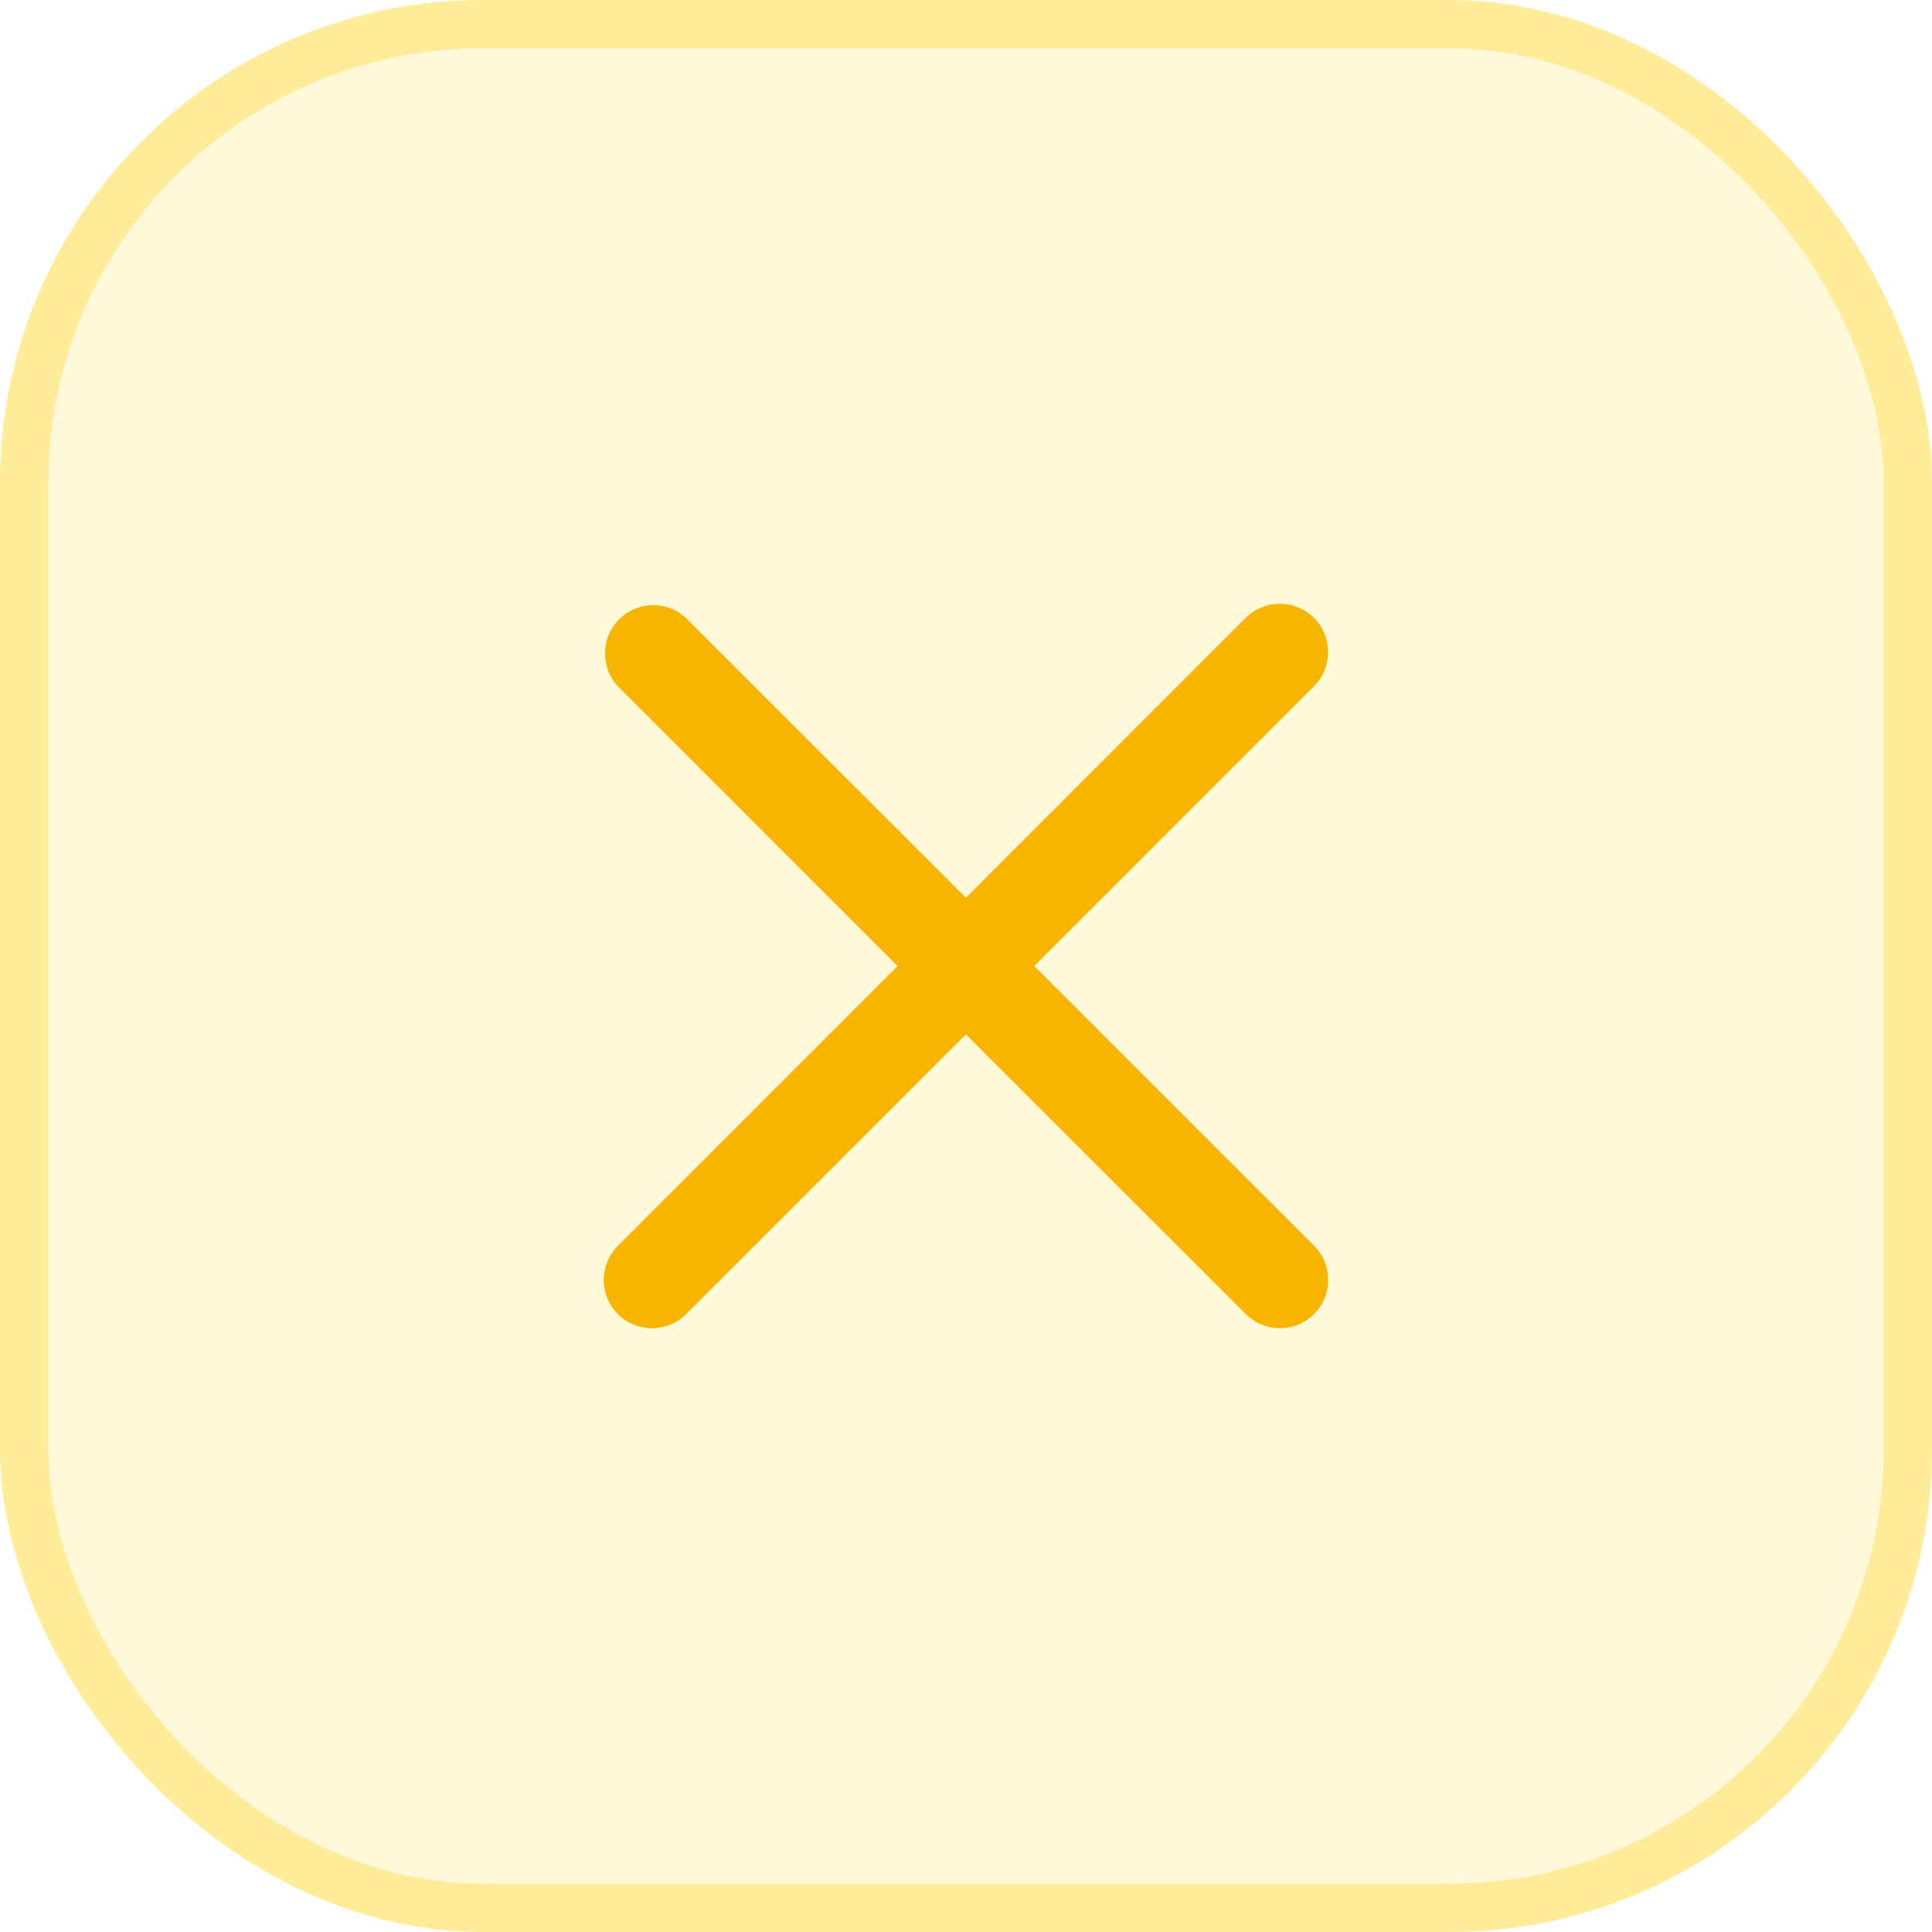 <svg width="40" height="40" viewBox="0 0 40 40" fill="none" xmlns="http://www.w3.org/2000/svg">
<rect width="40" height="40" rx="10" fill="#FFD100" fill-opacity="0.15"/>
<rect x="0.5" y="0.5" width="39" height="39" rx="9.5" stroke="#FFD100" stroke-opacity="0.3"/>
<path d="M13.145 26.853C13.192 26.9 13.247 26.937 13.308 26.962C13.368 26.987 13.434 27 13.499 27C13.565 27 13.63 26.987 13.691 26.962C13.751 26.937 13.806 26.9 13.853 26.853L19.998 20.709L26.146 26.853C26.24 26.947 26.367 27 26.5 27C26.632 27 26.76 26.947 26.854 26.853C26.947 26.759 27 26.632 27 26.5C27 26.367 26.947 26.24 26.854 26.146L20.706 20.001L26.851 13.854C26.945 13.76 26.997 13.633 26.997 13.5C26.997 13.368 26.945 13.24 26.851 13.146C26.757 13.053 26.63 13 26.497 13C26.364 13 26.237 13.053 26.143 13.146L19.998 19.294L13.85 13.149C13.755 13.067 13.632 13.024 13.506 13.029C13.38 13.034 13.261 13.086 13.172 13.175C13.083 13.264 13.03 13.384 13.025 13.509C13.021 13.635 13.063 13.758 13.145 13.854L19.291 20.001L13.145 26.148C13.052 26.242 13 26.369 13 26.501C13 26.633 13.052 26.76 13.145 26.853V26.853Z" fill="#F8B500" stroke="#F8B500"/>
</svg>
